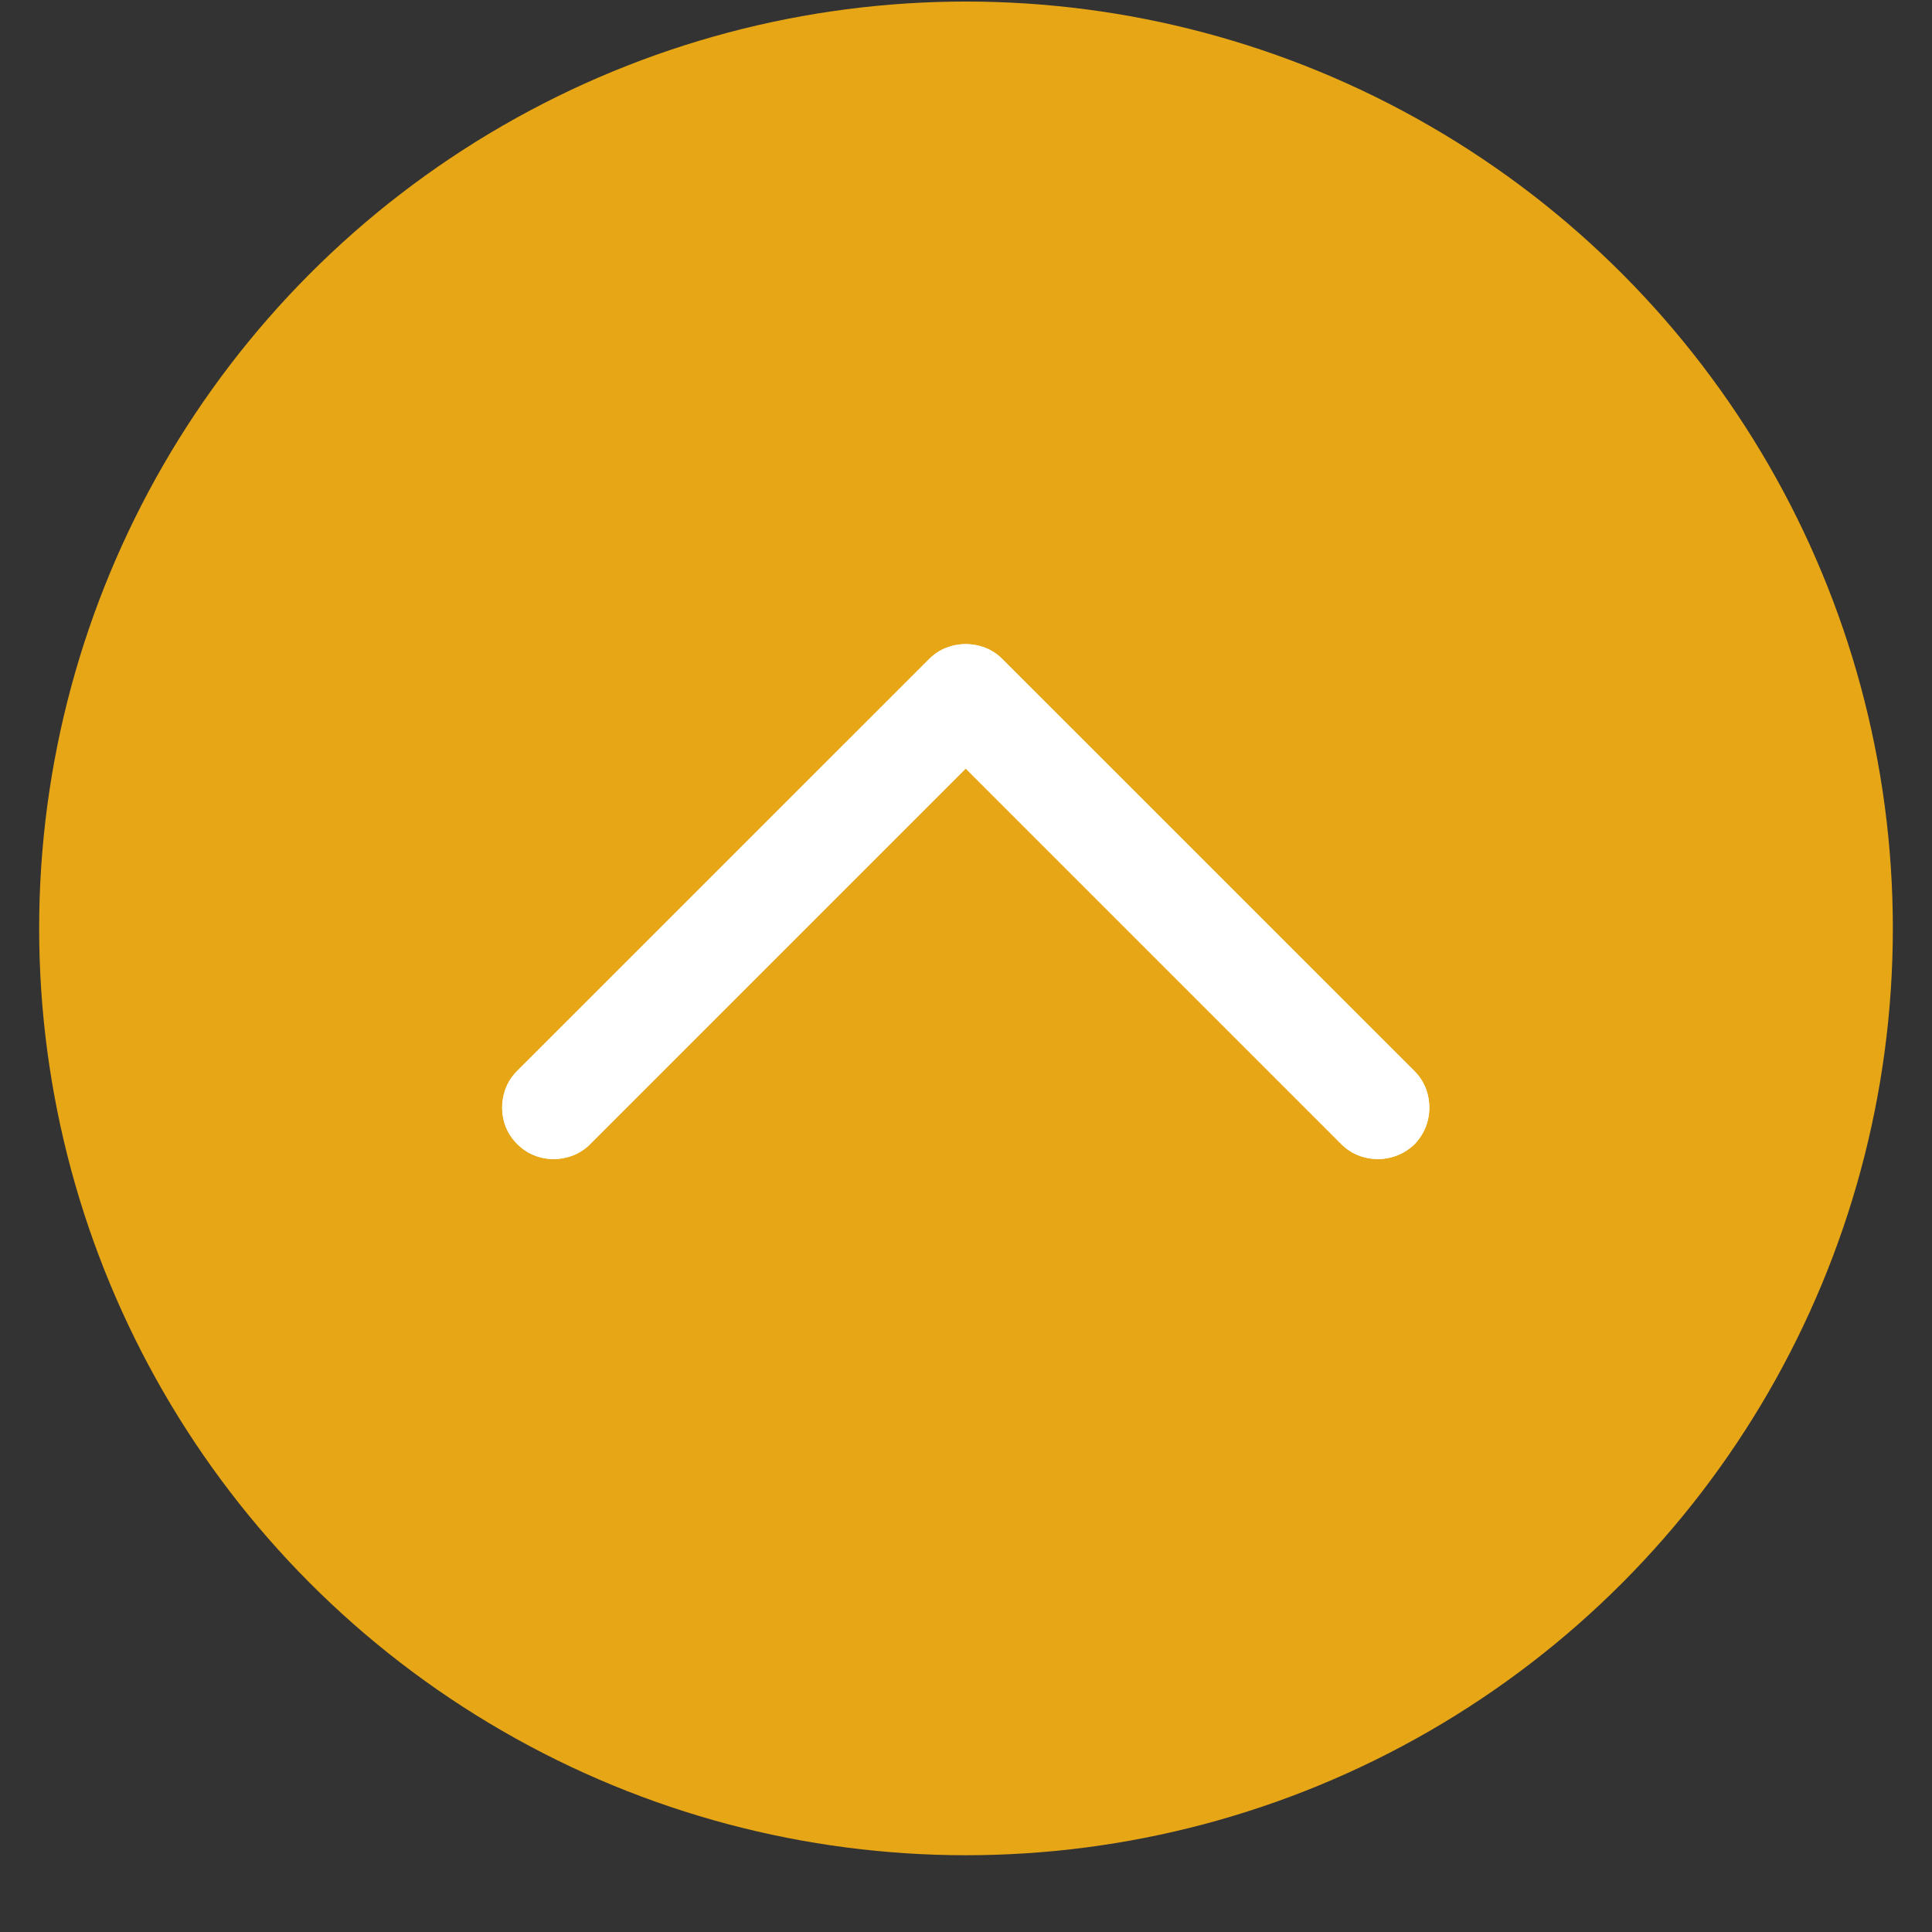 <svg width="30" height="30" viewBox="0 0 30 30" fill="none" xmlns="http://www.w3.org/2000/svg">
<rect x="0" y="0" width="30" height="30" fill="#333333" stroke="none"/>
<circle cx="15" cy="14.416" r="14.392" fill="#E7A615"/>
<g clip-path="url(#clip0_2892_4632)">
<path d="M21.965 17.768C21.858 17.869 21.737 17.937 21.601 17.972C21.466 18.007 21.328 18.007 21.19 17.972C21.051 17.937 20.931 17.869 20.83 17.768L14.996 11.934L9.162 17.768C9.061 17.869 8.941 17.937 8.802 17.972C8.664 18.007 8.527 18.007 8.391 17.972C8.255 17.937 8.135 17.868 8.031 17.764C7.927 17.66 7.858 17.54 7.823 17.405C7.789 17.269 7.789 17.131 7.823 16.993C7.858 16.854 7.926 16.735 8.027 16.633L14.429 10.232C14.53 10.13 14.65 10.063 14.788 10.028C14.927 9.993 15.065 9.993 15.204 10.028C15.342 10.063 15.462 10.13 15.563 10.232L21.965 16.633C22.066 16.735 22.134 16.854 22.169 16.993C22.203 17.131 22.203 17.269 22.169 17.405C22.134 17.54 22.066 17.662 21.965 17.768Z" fill="white"/>
<path d="M21.965 17.768C21.858 17.869 21.737 17.937 21.601 17.972C21.466 18.007 21.328 18.007 21.19 17.972C21.051 17.937 20.931 17.869 20.83 17.768L14.996 11.934L9.162 17.768C9.061 17.869 8.941 17.937 8.802 17.972C8.664 18.007 8.527 18.007 8.391 17.972C8.255 17.937 8.135 17.868 8.031 17.764C7.927 17.66 7.858 17.54 7.823 17.405C7.789 17.269 7.789 17.131 7.823 16.993C7.858 16.854 7.926 16.735 8.027 16.633L14.429 10.232C14.53 10.13 14.65 10.063 14.788 10.028C14.927 9.993 15.065 9.993 15.204 10.028C15.342 10.063 15.462 10.13 15.563 10.232L21.965 16.633C22.066 16.735 22.134 16.854 22.169 16.993C22.203 17.131 22.203 17.269 22.169 17.405C22.134 17.54 22.066 17.662 21.965 17.768Z" fill="white"/>
</g>
<defs>
<clipPath id="clip0_2892_4632">
<rect width="16" height="8" fill="white" transform="matrix(-1 8.74228e-08 8.74228e-08 1 23 10)"/>
</clipPath>
</defs>
</svg>
